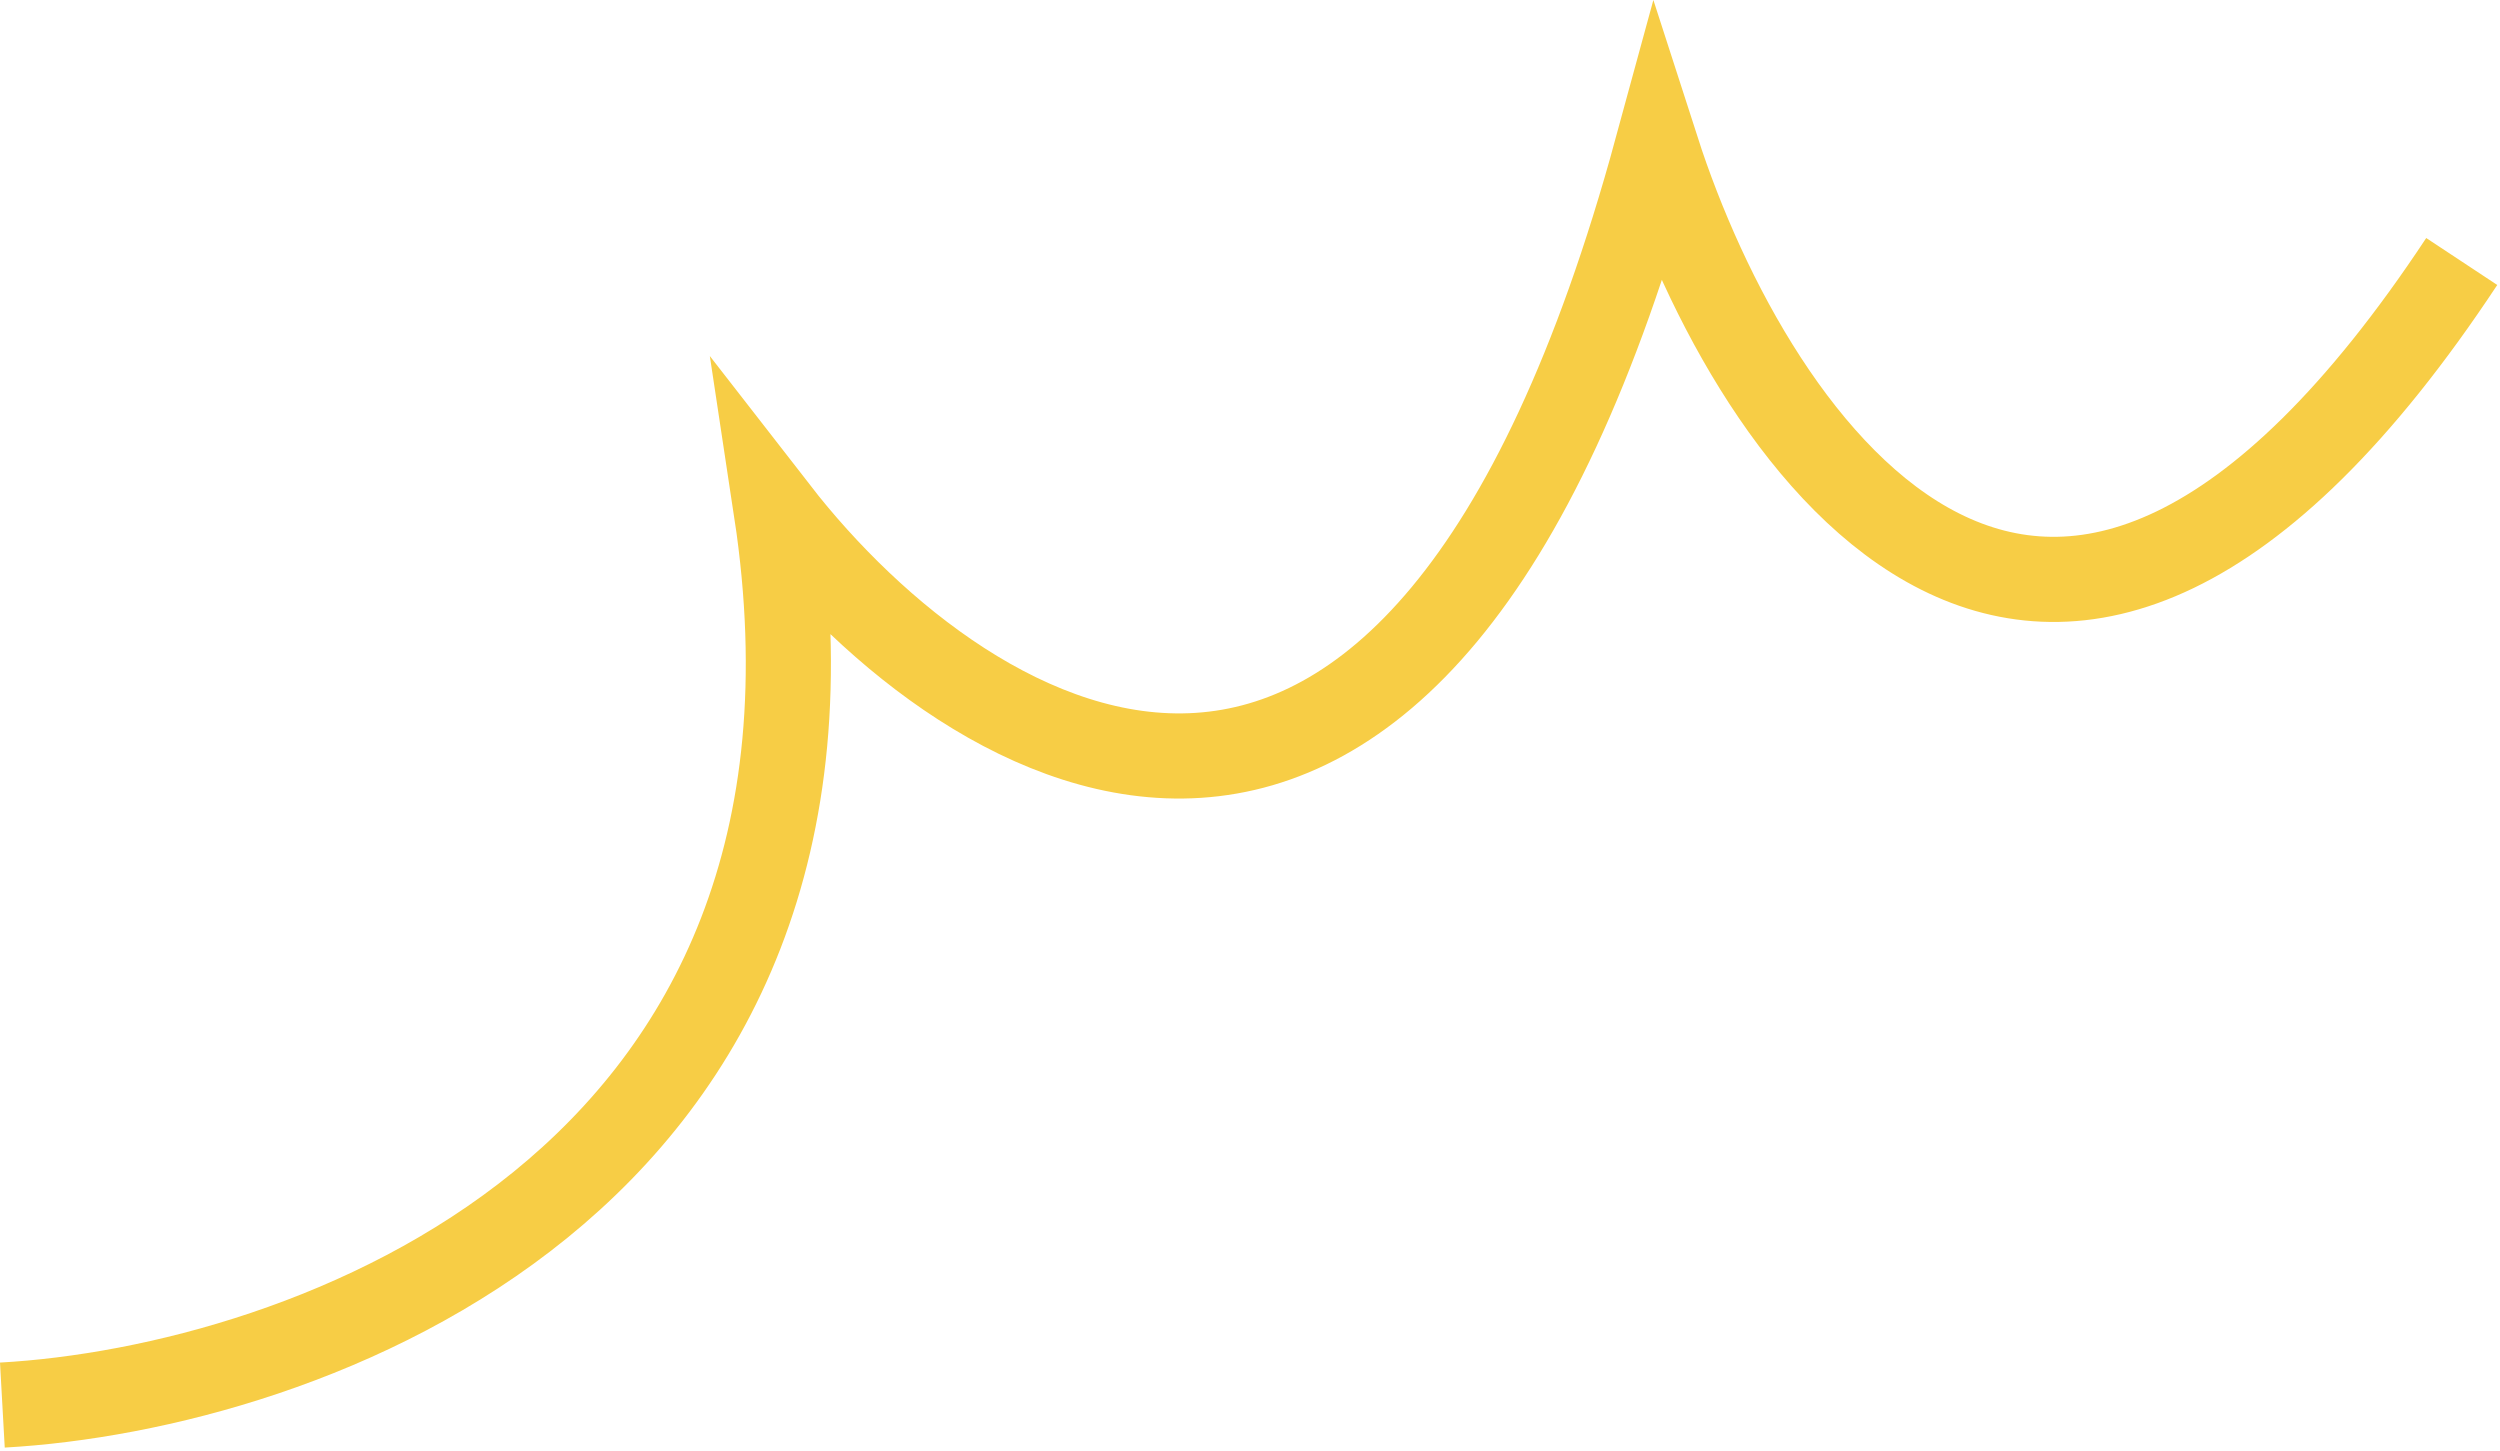 <?xml version="1.0" encoding="UTF-8"?> <svg xmlns="http://www.w3.org/2000/svg" width="646" height="375" viewBox="0 0 646 375" fill="none"><path d="M0.613 363.072C78.28 358.739 227.013 306.472 200.613 132.072C250.447 196.239 365.713 267.372 428.113 38.572C452.947 115.572 529.313 229.172 636.113 67.572" stroke="#F7CD45" stroke-width="22"></path></svg> 